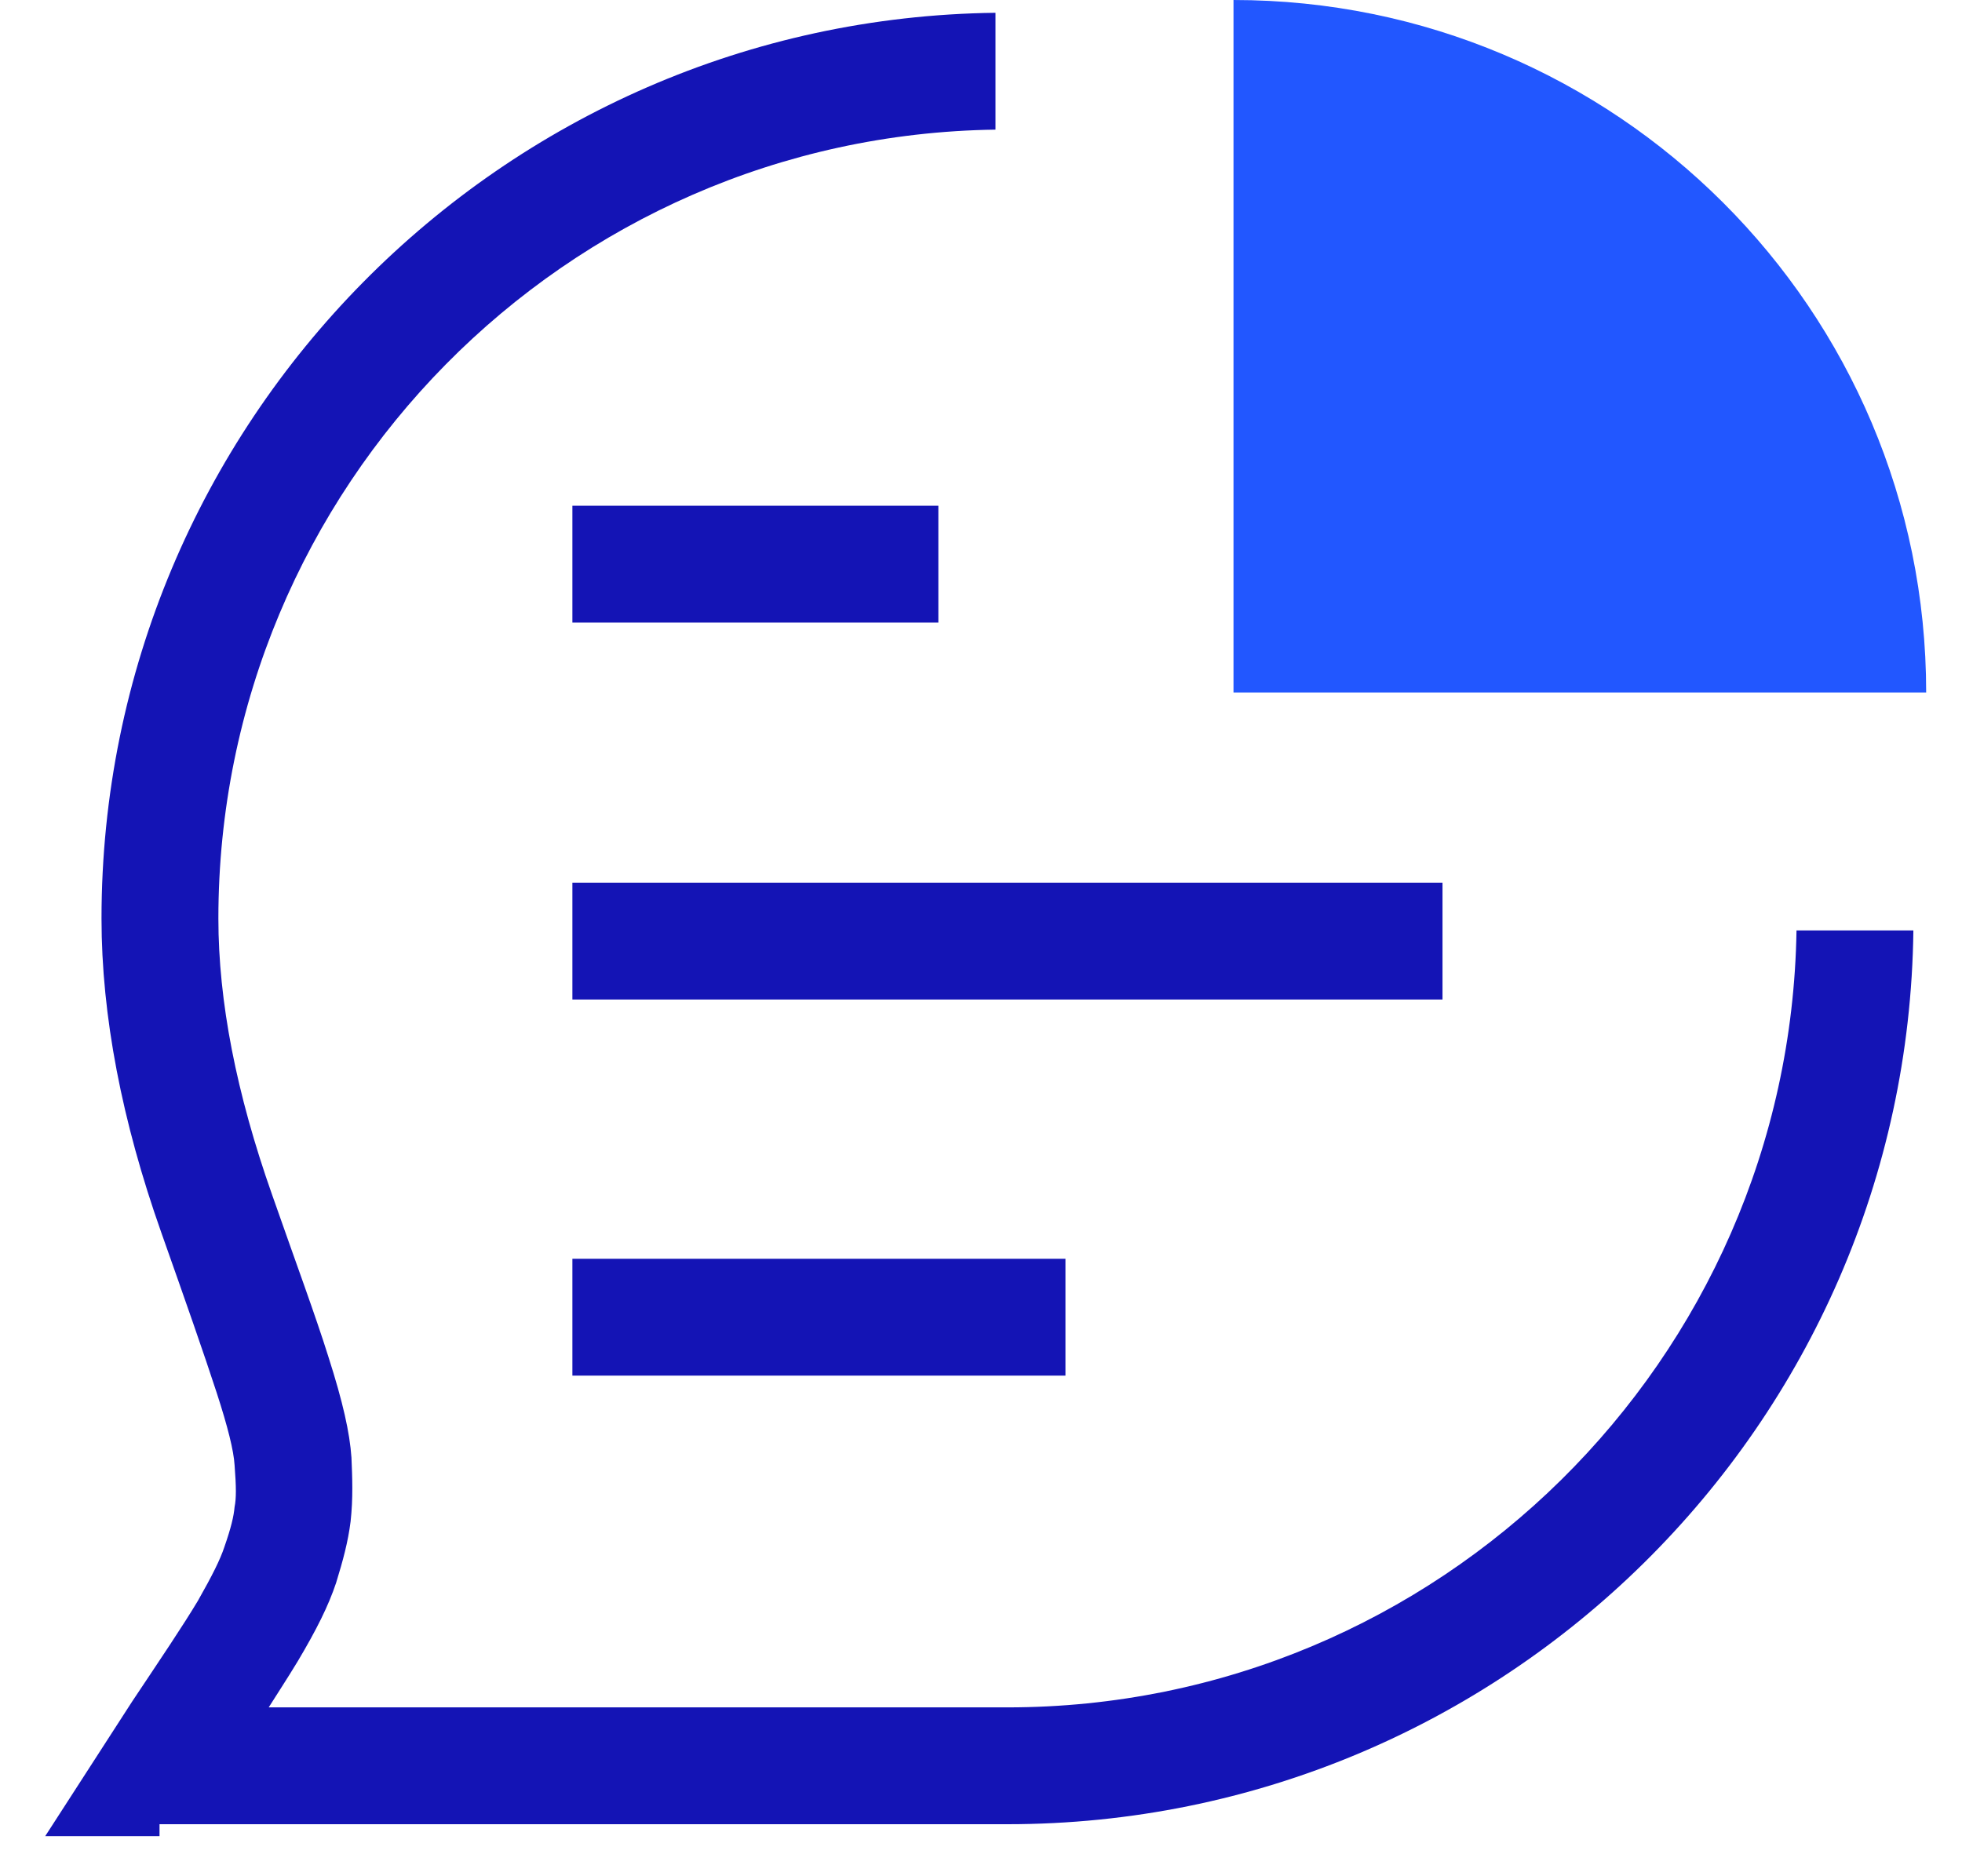<?xml version="1.0" encoding="UTF-8"?> <svg xmlns="http://www.w3.org/2000/svg" width="23" height="22" viewBox="0 0 23 22" fill="none"><g id="Frame" clip-path="url(#clip0_1212_1719)"><path id="Vector" d="M1.87 21.53V21.39H11.81C17.62 21.39 22.36 16.71 22.43 10.91H21.06C20.98 15.95 16.86 20.02 11.81 20.02H3.15L3.29 19.8C3.36 19.69 3.43 19.58 3.49 19.48C3.71 19.11 3.85 18.83 3.94 18.56C4.02 18.3 4.08 18.08 4.11 17.84C4.14 17.57 4.13 17.32 4.12 17.09C4.1 16.8 4.02 16.44 3.85 15.91C3.7 15.43 3.47 14.81 3.19 14.01C2.77 12.82 2.56 11.74 2.56 10.77C2.56 5.71 6.63 1.59 11.67 1.52V0.15C5.88 0.22 1.19 4.96 1.19 10.77C1.19 11.91 1.43 13.15 1.89 14.45C2.18 15.27 2.39 15.87 2.54 16.33C2.67 16.73 2.74 17.01 2.75 17.18C2.77 17.44 2.77 17.57 2.75 17.67C2.74 17.78 2.71 17.91 2.63 18.14C2.58 18.29 2.49 18.47 2.32 18.77C2.14 19.07 1.89 19.44 1.55 19.95L0.53 21.53H1.87Z" fill="#1414B5"></path><path id="Vector_2" d="M14.46 8.12V0C18.94 0 22.58 3.63 22.58 8.12H14.46Z" fill="#2257FF"></path><path id="Vector_3" d="M11 5.93H6.71V7.3H11V5.93Z" fill="#1414B5"></path><path id="Vector_4" d="M16.91 10.35H6.71V11.72H16.91V10.35Z" fill="#1414B5"></path><path id="Vector_5" d="M12.49 14.76H6.71V16.13H12.49V14.76Z" fill="#1414B5"></path></g><defs><clipPath id="clip0_1212_1719"><rect width="22.22" height="21.53" fill="white" transform="translate(0.36)"></rect></clipPath></defs></svg> 